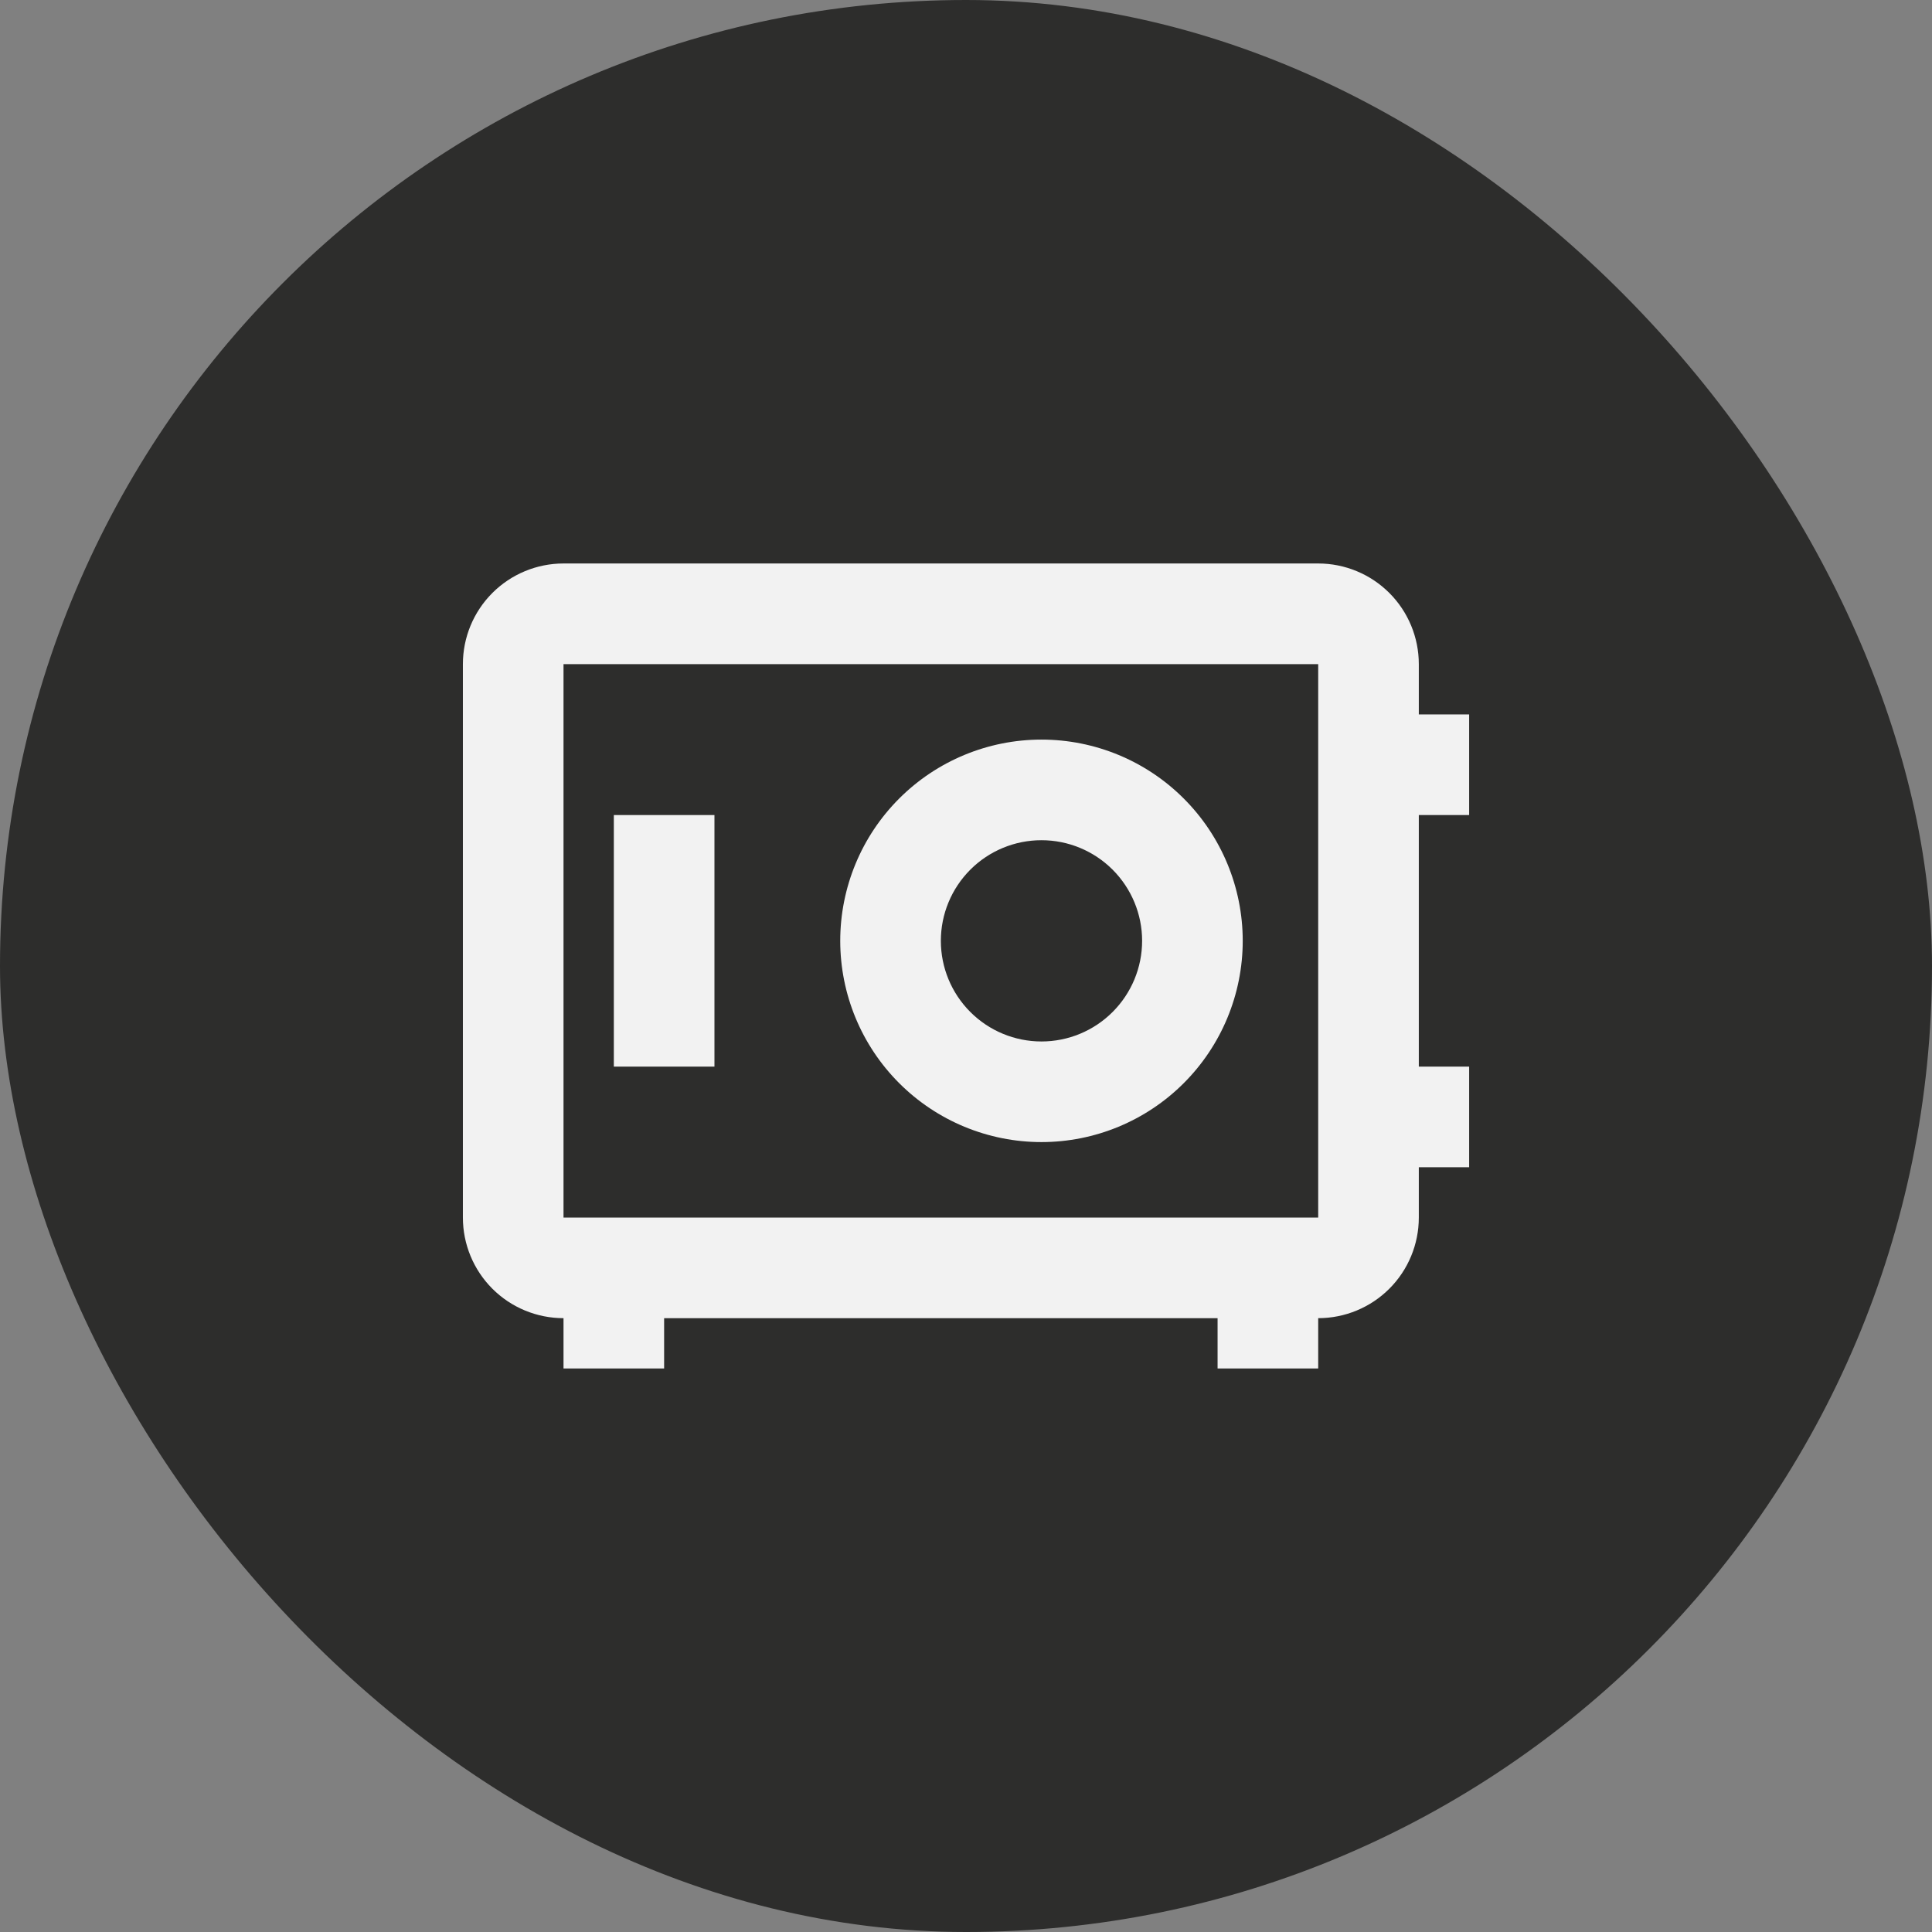<svg width="64" height="64" viewBox="0 0 64 64" fill="none" xmlns="http://www.w3.org/2000/svg">
<rect x="0" y="0" width="64" height="64" fill="#808080" stroke="none"/>
<rect width="64" height="64" rx="32" fill="#2D2D2C"/>
<path d="M18.667 18.666C17.783 18.666 16.935 19.018 16.31 19.643C15.685 20.268 15.334 21.116 15.334 22V40.333C15.334 41.217 15.685 42.065 16.31 42.69C16.935 43.315 17.783 43.666 18.667 43.666V45.333H22V43.666H40.334V45.333H43.667V43.666C44.551 43.666 45.399 43.315 46.024 42.69C46.649 42.065 47 41.217 47 40.333V38.666H48.667V35.333H47V27H48.667V23.666H47V22C47 21.116 46.649 20.268 46.024 19.643C45.399 19.018 44.551 18.666 43.667 18.666H18.667ZM18.667 22H43.667V40.333H18.667V22ZM34.5 24.5C32.732 24.5 31.036 25.202 29.786 26.453C28.536 27.703 27.834 29.398 27.834 31.166C27.834 32.935 28.536 34.63 29.786 35.88C31.036 37.131 32.732 37.833 34.5 37.833C36.268 37.833 37.964 37.131 39.214 35.88C40.464 34.63 41.167 32.935 41.167 31.166C41.167 29.398 40.464 27.703 39.214 26.453C37.964 25.202 36.268 24.5 34.5 24.5ZM20.334 27V35.333H23.667V27H20.334ZM34.5 27.833C35.384 27.833 36.232 28.184 36.857 28.809C37.482 29.435 37.834 30.282 37.834 31.166C37.834 32.051 37.482 32.898 36.857 33.523C36.232 34.149 35.384 34.5 34.5 34.5C33.616 34.5 32.768 34.149 32.143 33.523C31.518 32.898 31.167 32.051 31.167 31.166C31.167 30.282 31.518 29.435 32.143 28.809C32.768 28.184 33.616 27.833 34.5 27.833Z" fill="#F2F2F2"/>
</svg>
